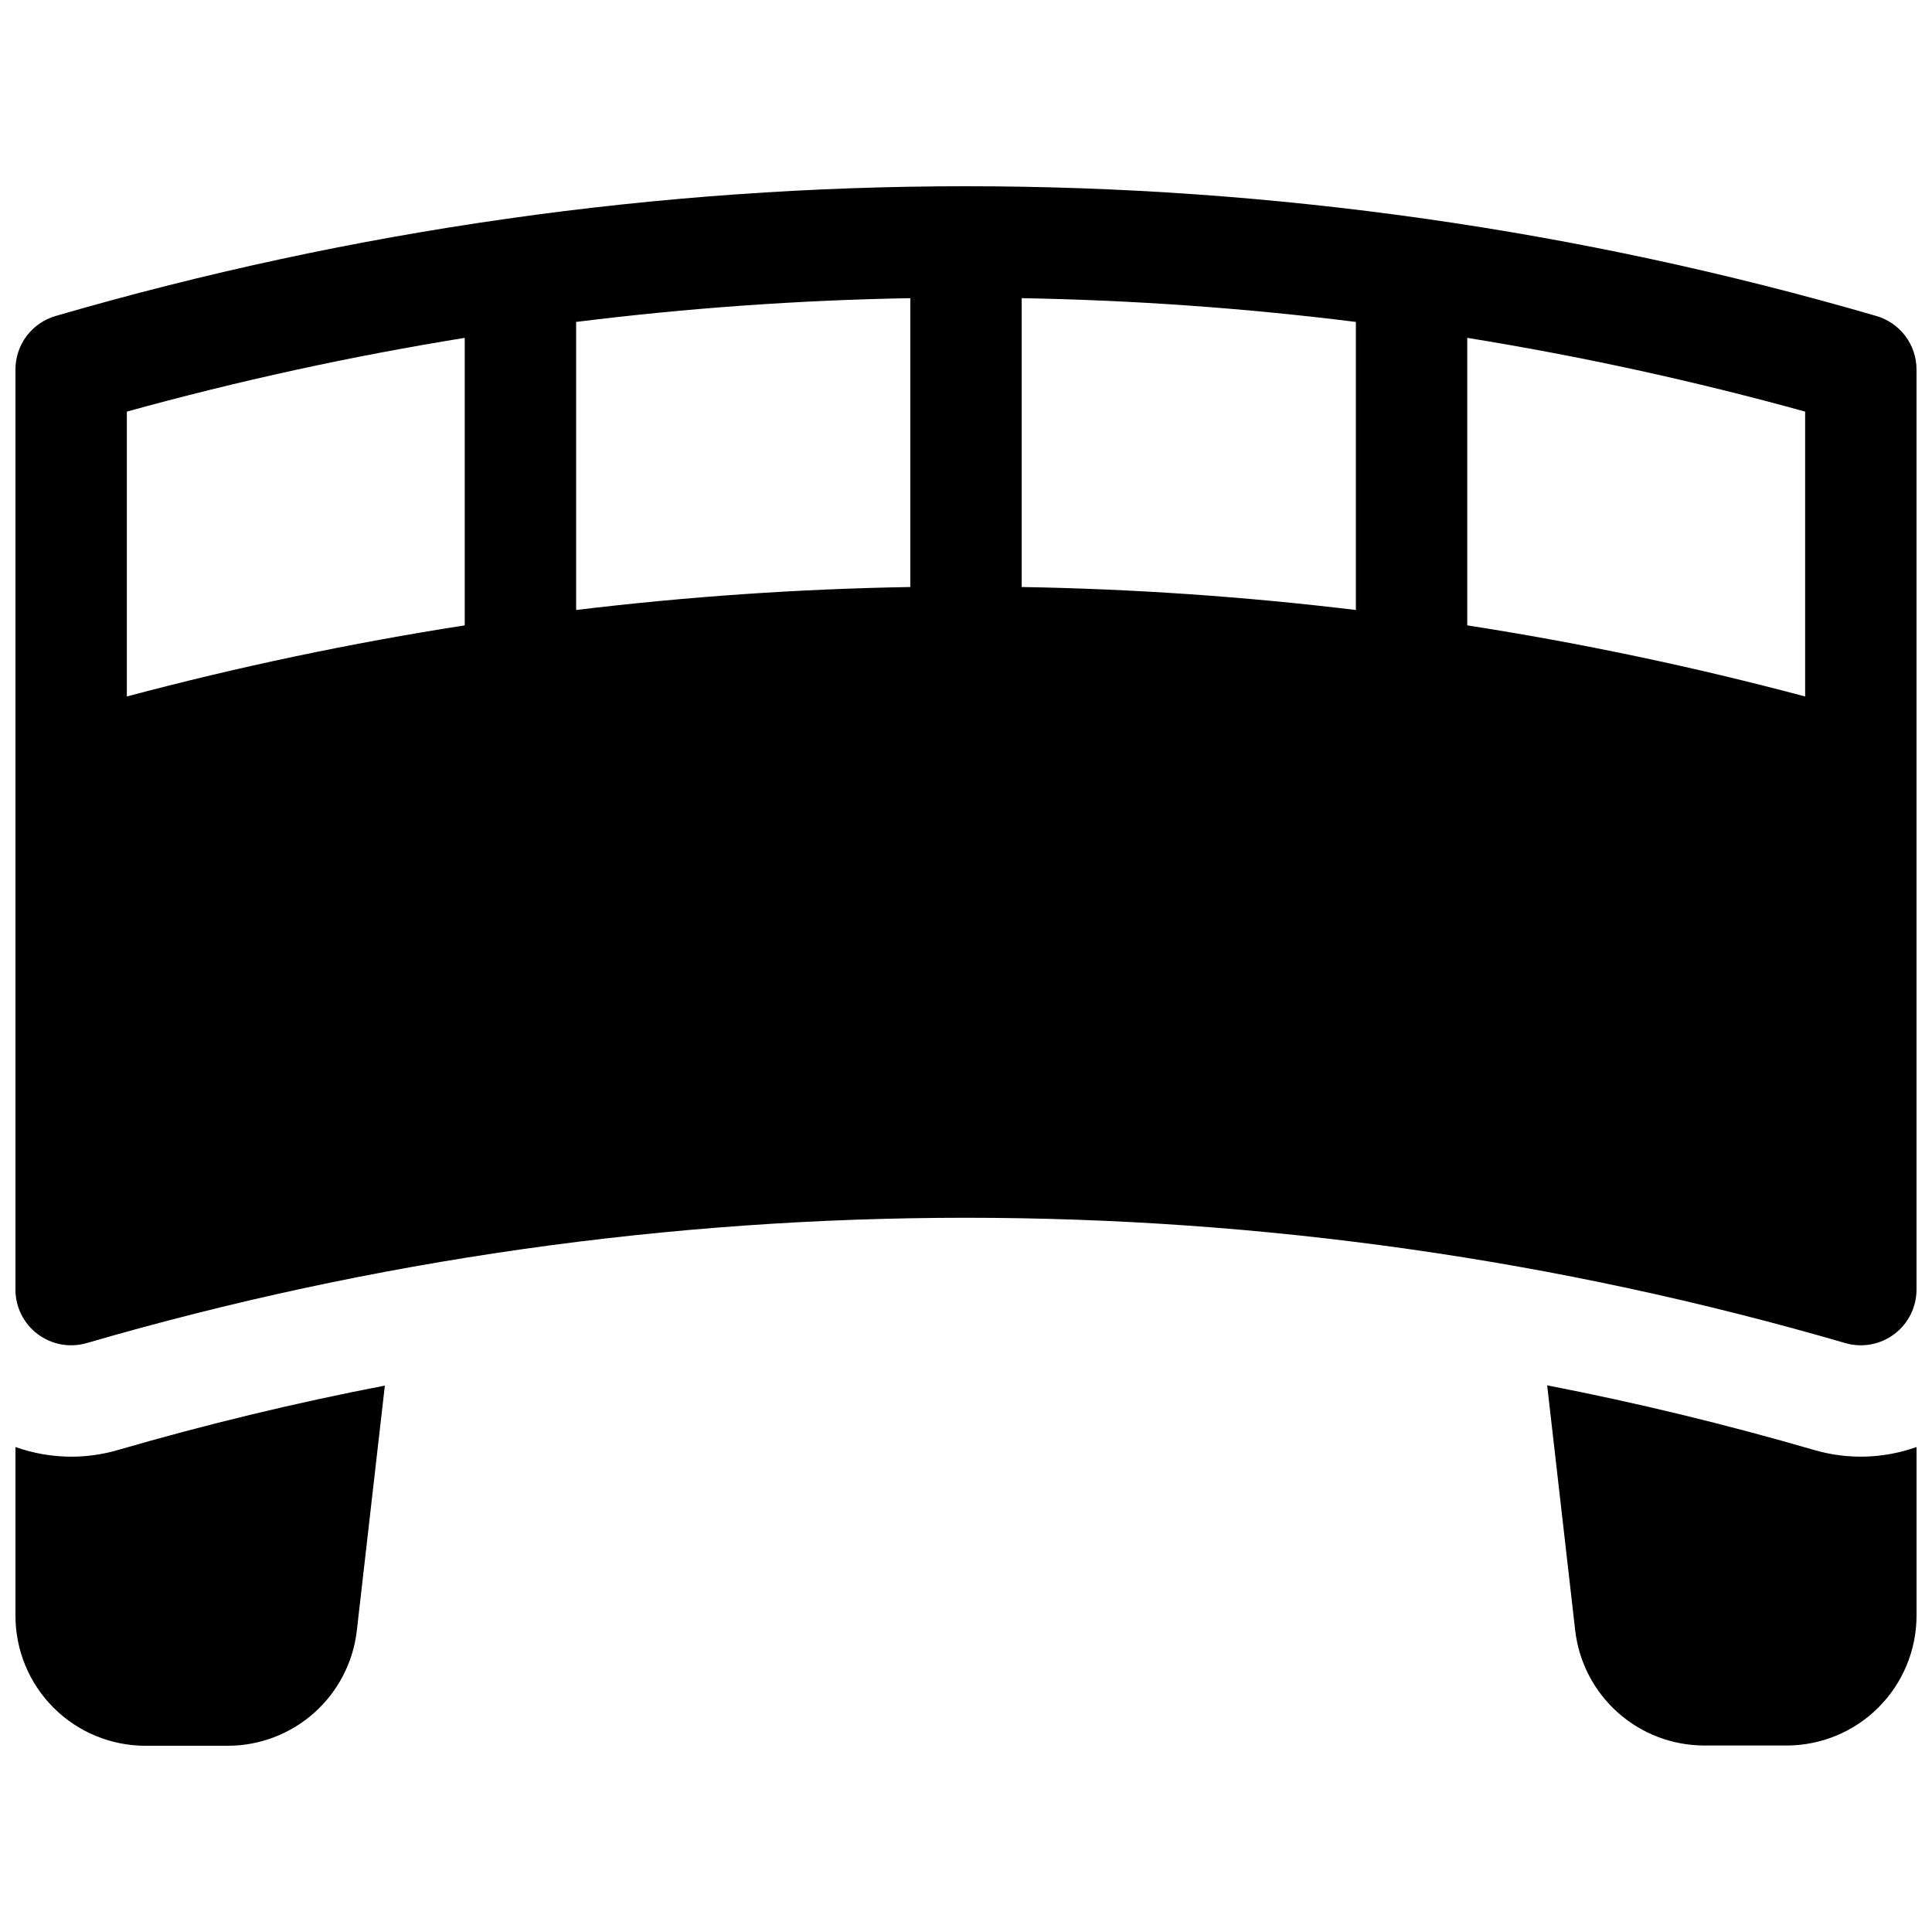 <?xml version="1.0" encoding="UTF-8"?>
<!-- Uploaded to: ICON Repo, www.svgrepo.com, Generator: ICON Repo Mixer Tools -->
<svg width="800px" height="800px" version="1.1" viewBox="144 144 512 512" xmlns="http://www.w3.org/2000/svg">
 <defs>
  <clipPath id="c">
   <path d="m148.09 511h97.906v96h-97.906z"/>
  </clipPath>
  <clipPath id="b">
   <path d="m554 511h97.902v96h-97.902z"/>
  </clipPath>
  <clipPath id="a">
   <path d="m148.09 193h503.81v308h-503.81z"/>
  </clipPath>
 </defs>
 <g>
  <g clip-path="url(#c)">
   <path d="m162.86 530.04c-5.031-0.016-10.02-0.879-14.762-2.559v44.723c0 9.133 3.629 17.895 10.086 24.352 6.461 6.461 15.219 10.09 24.355 10.09h21.805c8.453 0 16.609-3.109 22.918-8.734 6.309-5.625 10.328-13.375 11.297-21.77l7.43-64.945c-23.801 4.59-47.395 10.285-70.781 17.082-4.012 1.164-8.172 1.758-12.348 1.762z"/>
  </g>
  <g clip-path="url(#b)">
   <path d="m624.79 528.27c-23.367-6.797-46.957-12.512-70.777-17.141l7.43 64.945v-0.004c0.965 8.398 4.984 16.148 11.293 21.773 6.309 5.625 14.469 8.73 22.918 8.734h21.809c9.133 0 17.891-3.629 24.352-10.09 6.457-6.457 10.086-15.219 10.086-24.352v-44.664c-8.727 3.113-18.215 3.391-27.109 0.797z"/>
  </g>
  <g clip-path="url(#a)">
   <path d="m641.26 227.74c-157.57-45.844-324.95-45.844-482.52 0-3.074 0.891-5.769 2.758-7.691 5.312-1.922 2.559-2.957 5.668-2.957 8.867v243.84c0 4.641 2.188 9.012 5.898 11.797 3.711 2.789 8.516 3.668 12.977 2.375 152.2-44.281 313.86-44.281 466.06 0 4.457 1.293 9.262 0.414 12.973-2.375 3.711-2.785 5.898-7.156 5.898-11.797v-243.84c0-3.199-1.035-6.309-2.957-8.867-1.918-2.555-4.617-4.422-7.688-5.312zm-374.1 81.988c-30.156 4.699-60.047 10.988-89.543 18.844v-75.492c29.469-8.145 59.363-14.668 89.543-19.543zm118.08-10.164c-29.605 0.504-59.164 2.539-88.559 6.09v-76.34c29.387-3.668 58.949-5.769 88.559-6.297zm118.08 6.09c-29.398-3.551-58.957-5.586-88.562-6.09v-76.547c29.613 0.527 59.172 2.629 88.562 6.297zm119.06 22.918c-29.496-7.856-59.383-14.145-89.543-18.844v-76.191c30.18 4.875 60.074 11.398 89.543 19.543z"/>
  </g>
 </g>
</svg>